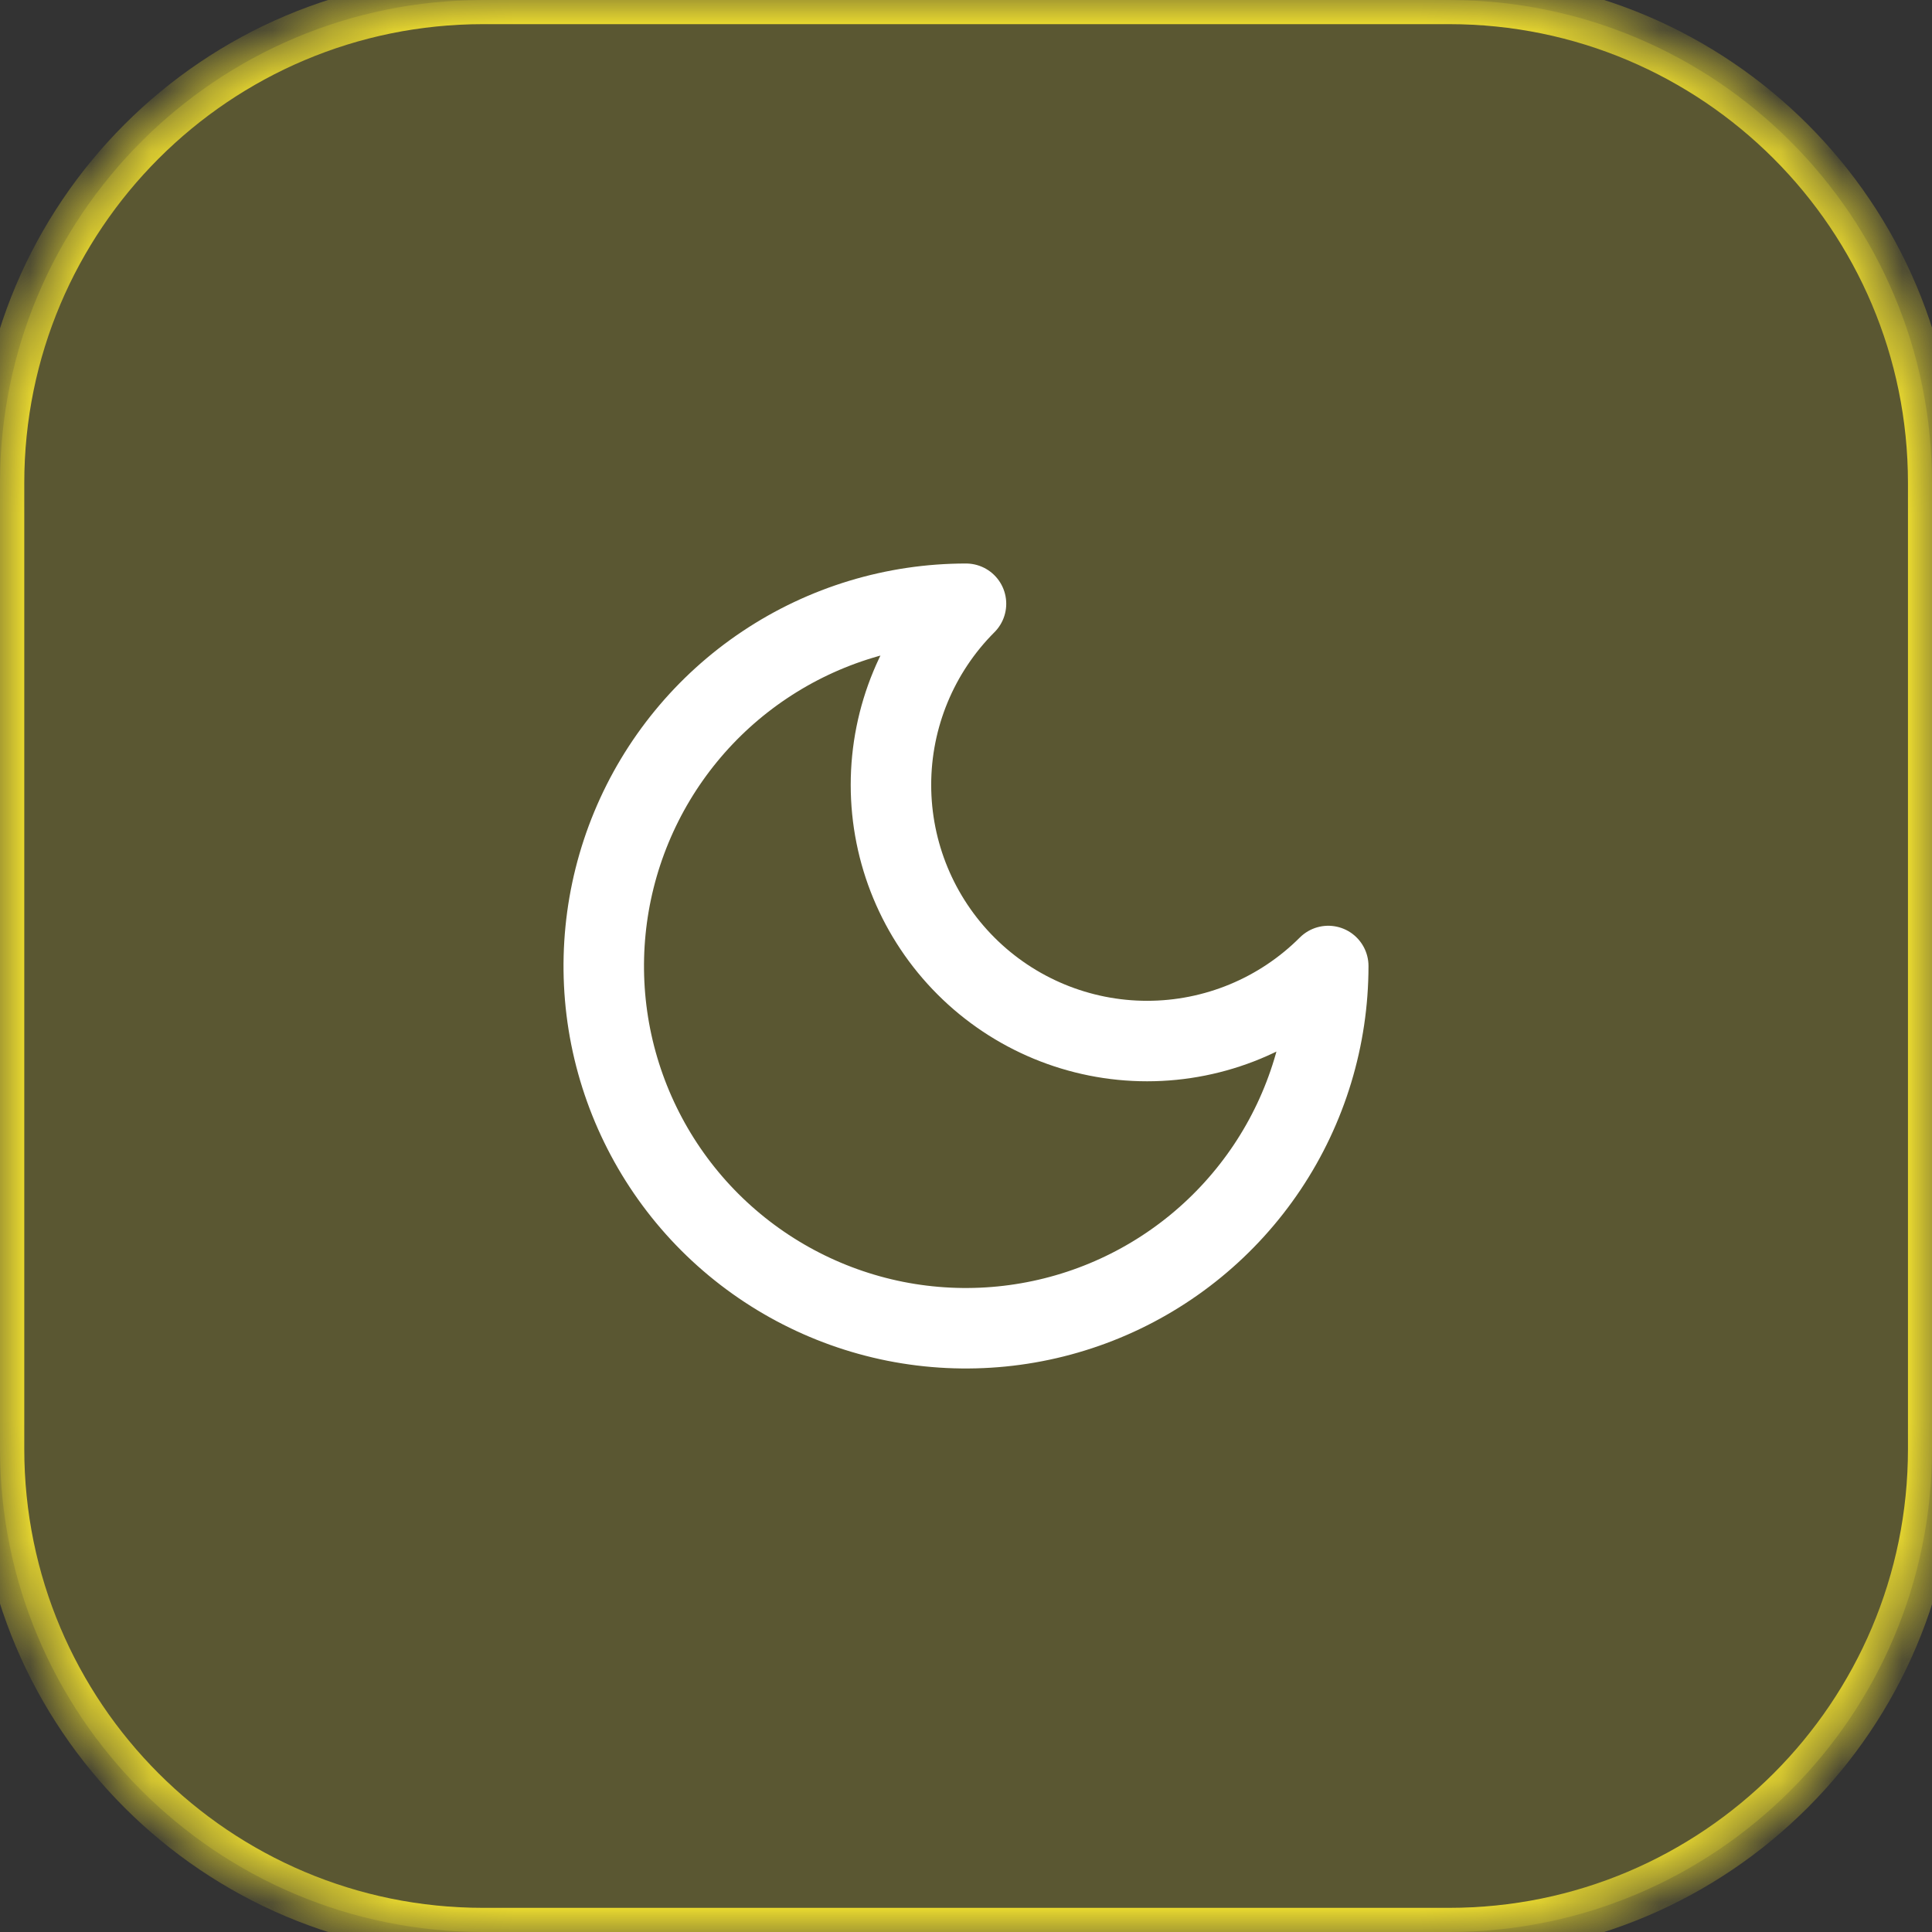 <svg width="32" height="32" viewBox="0 0 32 32" fill="none" xmlns="http://www.w3.org/2000/svg">
<rect x="0" y="0" width="32" height="32" fill="#333333" stroke="none"/>
<g clip-path="url(#clip0_2941_4012)">
<g clip-path="url(#clip1_2941_4012)">
<g clip-path="url(#clip2_2941_4012)">
<path d="M0 8C0 3.582 3.582 0 8 0H24C28.418 0 32 3.582 32 8V24C32 28.418 28.418 32 24 32H8C3.582 32 0 28.418 0 24V8Z" fill="#F9E72F" fill-opacity="0.2"/>
<mask id="mask0_2941_4012" style="mask-type:luminance" maskUnits="userSpaceOnUse" x="0" y="0" width="32" height="32">
<path d="M0 8C0 3.582 3.582 0 8 0H24C28.418 0 32 3.582 32 8V24C32 28.418 28.418 32 24 32H8C3.582 32 0 28.418 0 24V8Z" fill="white"/>
</mask>
<g mask="url(#mask0_2941_4012)">
<path d="M8.002 9.76622e-05V0.4H24.002V9.76622e-05V-0.4H8.002V9.76622e-05ZM32.002 8H31.602V24H32.002H32.402V8H32.002ZM24.002 32V31.6H8.002V32V32.4H24.002V32ZM0.002 24H0.402V8H0.002H-0.398V24H0.002ZM8.002 32V31.6C3.804 31.6 0.402 28.197 0.402 24H0.002H-0.398C-0.398 28.639 3.362 32.4 8.002 32.4V32ZM32.002 24H31.602C31.602 28.197 28.199 31.6 24.002 31.6V32V32.4C28.641 32.4 32.402 28.639 32.402 24H32.002ZM24.002 9.76622e-05V0.4C28.199 0.4 31.602 3.803 31.602 8H32.002H32.402C32.402 3.361 28.641 -0.4 24.002 -0.4V9.76622e-05ZM8.002 9.76622e-05V-0.4C3.362 -0.4 -0.398 3.361 -0.398 8H0.002H0.402C0.402 3.803 3.804 0.4 8.002 0.4V9.76622e-05Z" fill="#F9E72F"/>
</g>
<path d="M16 10C15.204 10.796 14.757 11.875 14.757 13C14.757 14.125 15.204 15.204 16 16C16.796 16.796 17.875 17.243 19 17.243C20.125 17.243 21.204 16.796 22 16C22 17.187 21.648 18.347 20.989 19.333C20.329 20.32 19.392 21.089 18.296 21.543C17.2 21.997 15.993 22.116 14.829 21.885C13.666 21.653 12.597 21.082 11.757 20.243C10.918 19.404 10.347 18.334 10.115 17.171C9.884 16.007 10.003 14.8 10.457 13.704C10.911 12.608 11.68 11.67 12.667 11.011C13.653 10.352 14.813 10 16 10Z" stroke="white" stroke-width="1.333" stroke-linecap="round" stroke-linejoin="round"/>
</g>
</g>
</g>
<defs>
<clipPath id="clip0_2941_4012">
<rect width="32" height="32" fill="white"/>
</clipPath>
<clipPath id="clip1_2941_4012">
<rect width="32" height="32" fill="white"/>
</clipPath>
<clipPath id="clip2_2941_4012">
<rect width="32" height="32" fill="white"/>
</clipPath>
</defs>
</svg>
